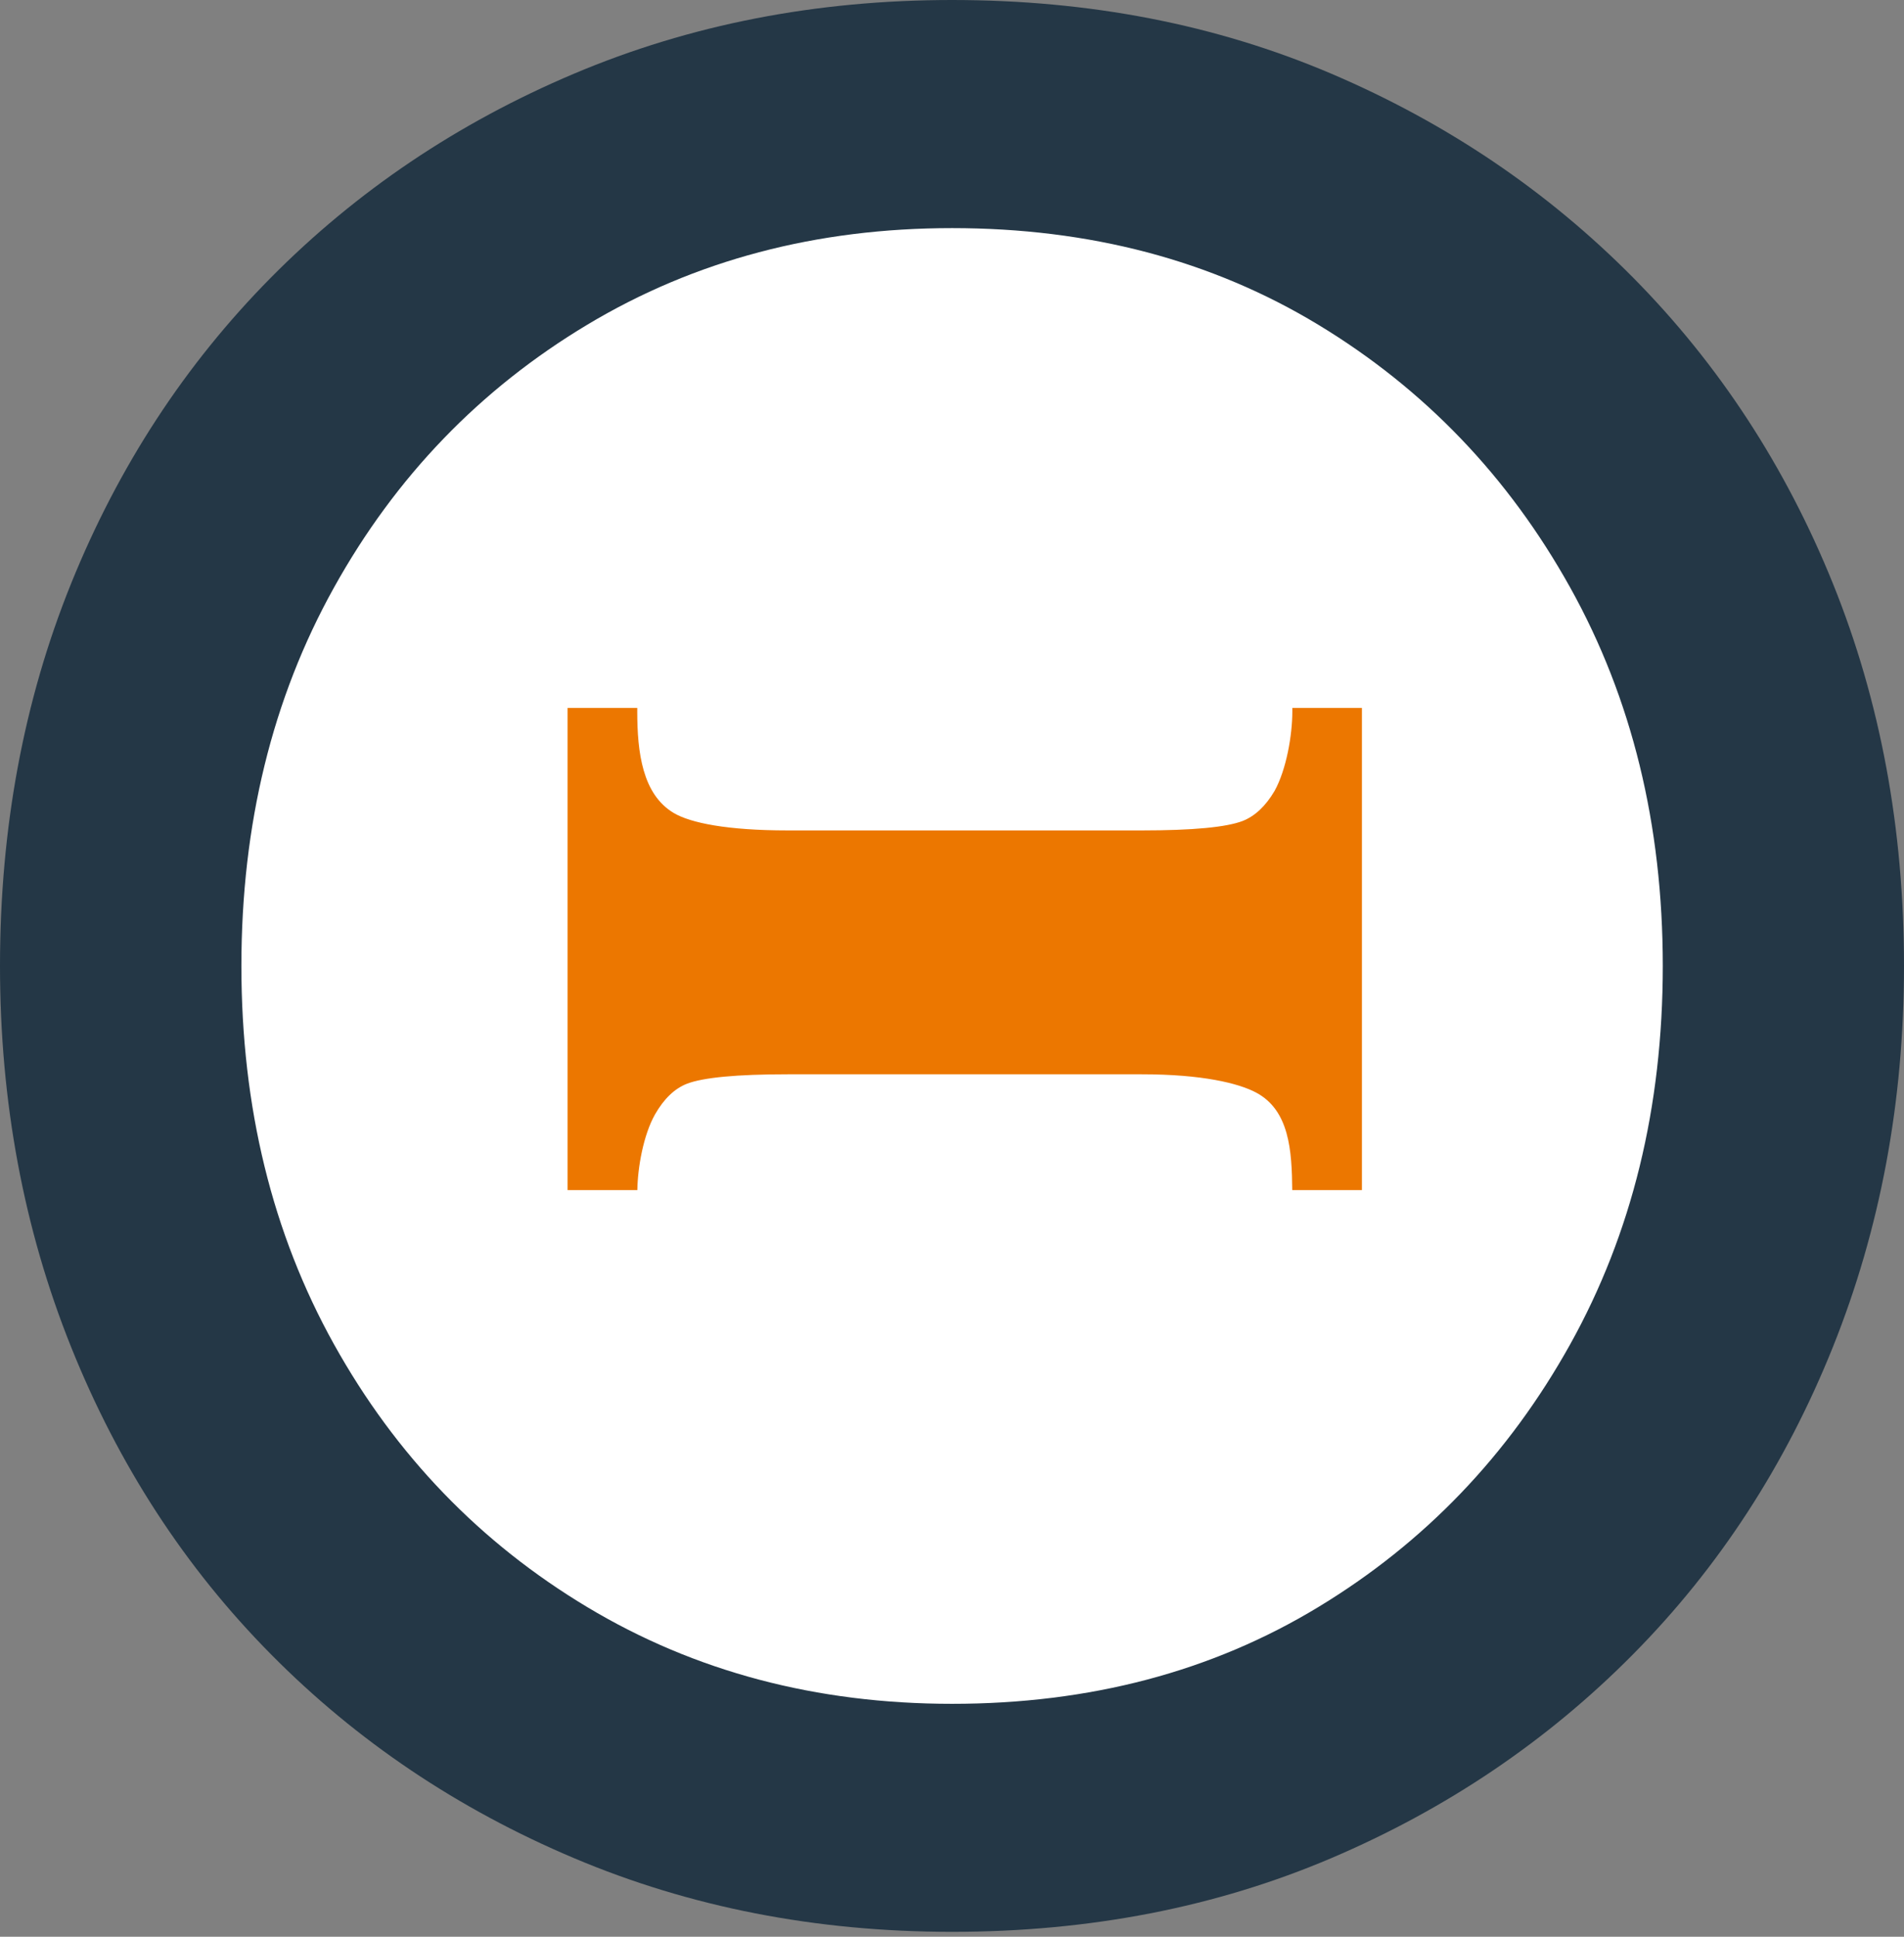 <svg width="240" height="244" viewBox="0 0 240 244" fill="none" xmlns="http://www.w3.org/2000/svg">
<rect x="0" y="0" width="240" height="244" fill="#808080" stroke="none"/>
<circle cx="119.5" cy="120.5" r="103.5" fill="white"/>
<path d="M8.961 73.518C14.931 58.765 23.324 45.915 34.141 34.98C44.957 24.057 57.689 15.486 72.336 9.292C86.983 3.097 102.871 0 120 0C137.354 0 153.301 3.097 167.83 9.292C182.37 15.498 195.043 24.057 205.86 34.98C216.676 45.915 225.069 58.765 231.039 73.518C237.009 88.283 240 104.337 240 121.69C240 138.82 237.009 154.814 231.039 169.698C225.069 184.569 216.676 197.478 205.86 208.401C195.043 219.336 182.358 227.895 167.83 234.089C153.289 240.284 137.354 243.381 120 243.381C102.871 243.381 86.983 240.284 72.336 234.089C57.677 227.895 44.957 219.336 34.141 208.401C23.324 197.478 14.931 184.569 8.961 169.698C2.991 154.826 0 138.82 0 121.69C0 104.337 2.991 88.283 8.961 73.518ZM42.096 169.355C49.875 183.328 60.514 194.369 74.038 202.479C87.562 210.588 102.882 214.655 120.012 214.655C137.366 214.655 152.746 210.6 166.151 202.479C179.557 194.369 190.149 183.328 197.927 169.355C205.706 155.382 209.595 139.494 209.595 121.69C209.595 103.887 205.706 87.999 197.927 74.026C190.149 60.053 179.557 49.012 166.151 40.902C152.746 32.793 137.354 28.738 120.012 28.738C102.882 28.738 87.562 32.793 74.038 40.902C60.514 49.012 49.863 60.053 42.096 74.026C34.318 87.999 30.428 103.887 30.428 121.69C30.428 139.494 34.318 155.382 42.096 169.355Z" fill="#243746"/>
<path d="M80.338 149.944C80.374 147.071 81.107 142.981 82.561 140.404C83.684 138.441 85.019 137.153 86.58 136.538C88.637 135.746 92.869 135.344 99.288 135.344H143.926C151.527 135.344 156.102 136.467 158.313 137.637C162.533 139.872 162.84 144.955 162.888 149.932H171.671V89.193H162.899V89.642C162.899 92.586 162.155 96.96 160.653 99.655C159.53 101.558 158.195 102.811 156.646 103.426C154.589 104.218 150.357 104.62 143.938 104.62H99.3C91.699 104.62 87.029 103.686 84.901 102.409C80.977 100.057 80.326 94.784 80.326 89.642V89.193H71.543V149.932H80.338V149.944Z" fill="#EC7700"/>
</svg>
